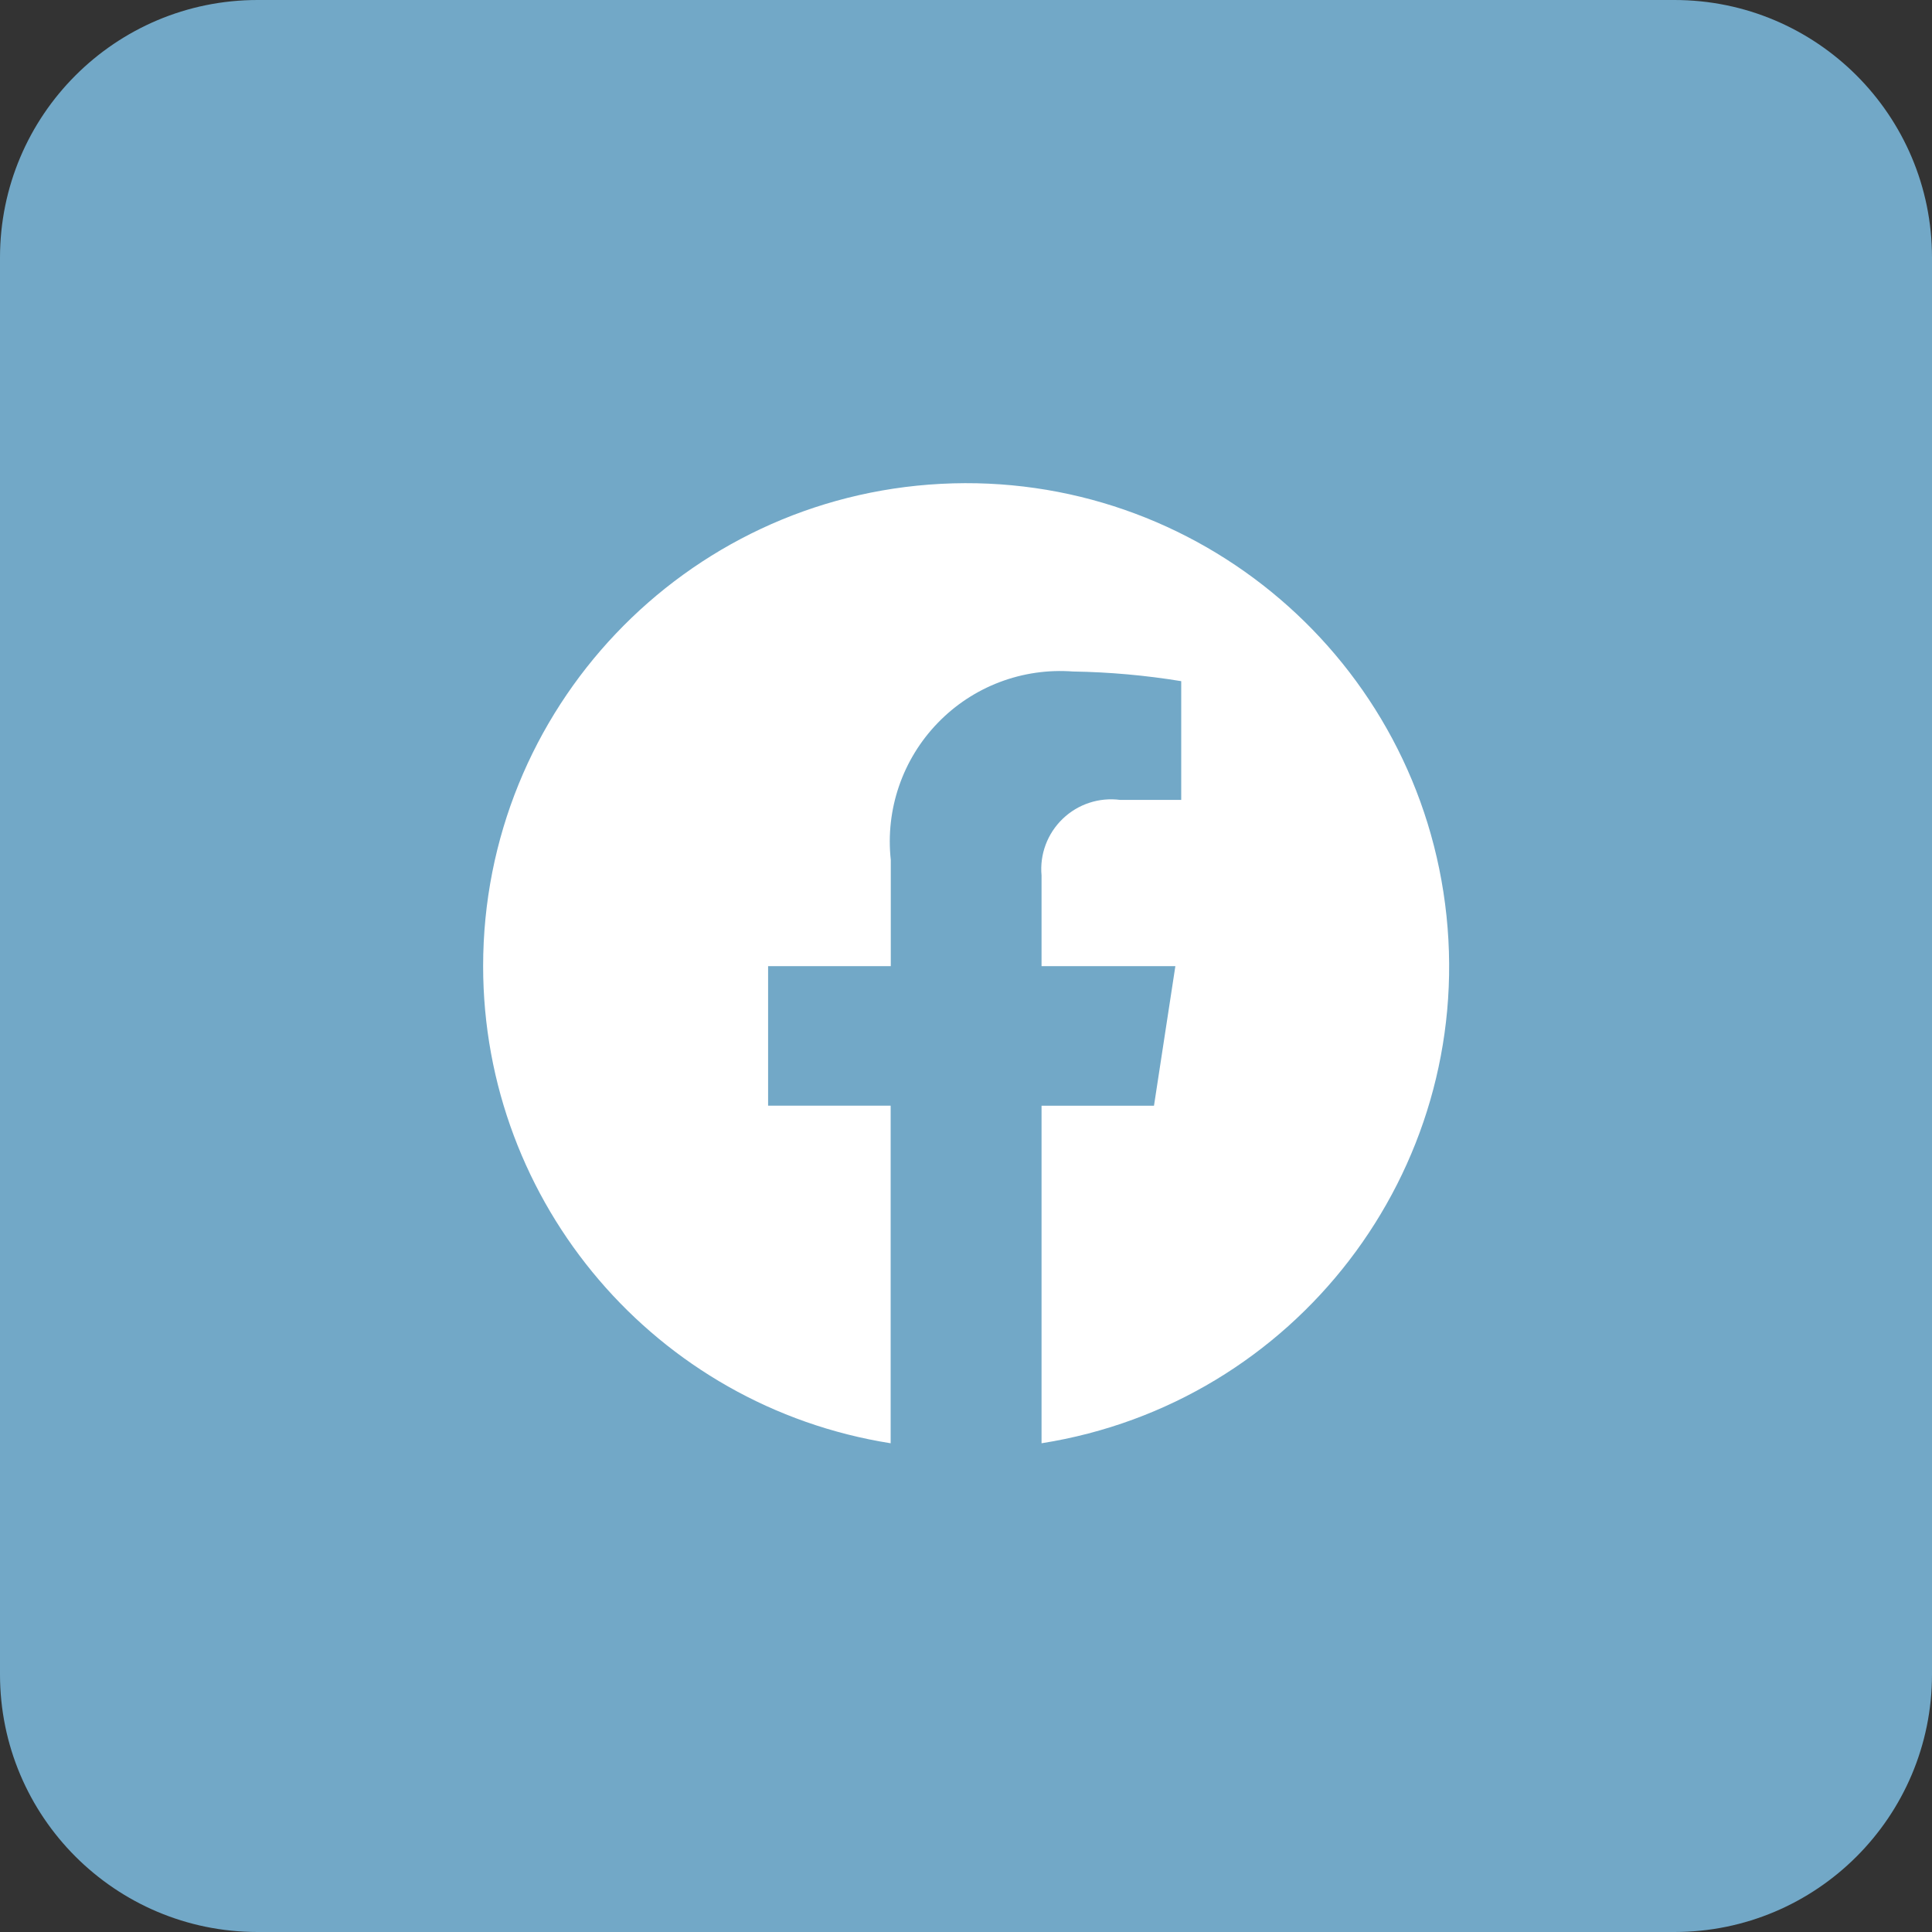 <svg width="30" height="30" viewBox="0 0 30 30" fill="none" xmlns="http://www.w3.org/2000/svg">
<rect x="0" y="0" width="30" height="30" fill="#333333" stroke="none"/>
<path d="M0 4C0 1.791 1.791 0 4 0H26C28.209 0 30 1.791 30 4V26C30 28.209 28.209 30 26 30H4C1.791 30 0 28.209 0 26V4Z" fill="#72A8C7"/>
<path d="M7.502 15.002C7.503 18.691 10.186 21.833 13.83 22.411V17.169H11.927V15.002H13.832V13.352C13.747 12.57 14.014 11.791 14.561 11.226C15.107 10.66 15.877 10.368 16.662 10.427C17.225 10.436 17.786 10.486 18.342 10.577V12.421H17.394C17.067 12.378 16.739 12.486 16.502 12.714C16.264 12.942 16.143 13.266 16.173 13.593V15.002H18.251L17.919 17.17H16.173V22.411C20.114 21.788 22.877 18.189 22.461 14.221C22.045 10.253 18.595 7.305 14.611 7.513C10.627 7.721 7.503 11.012 7.502 15.002Z" fill="white"/>
</svg>
